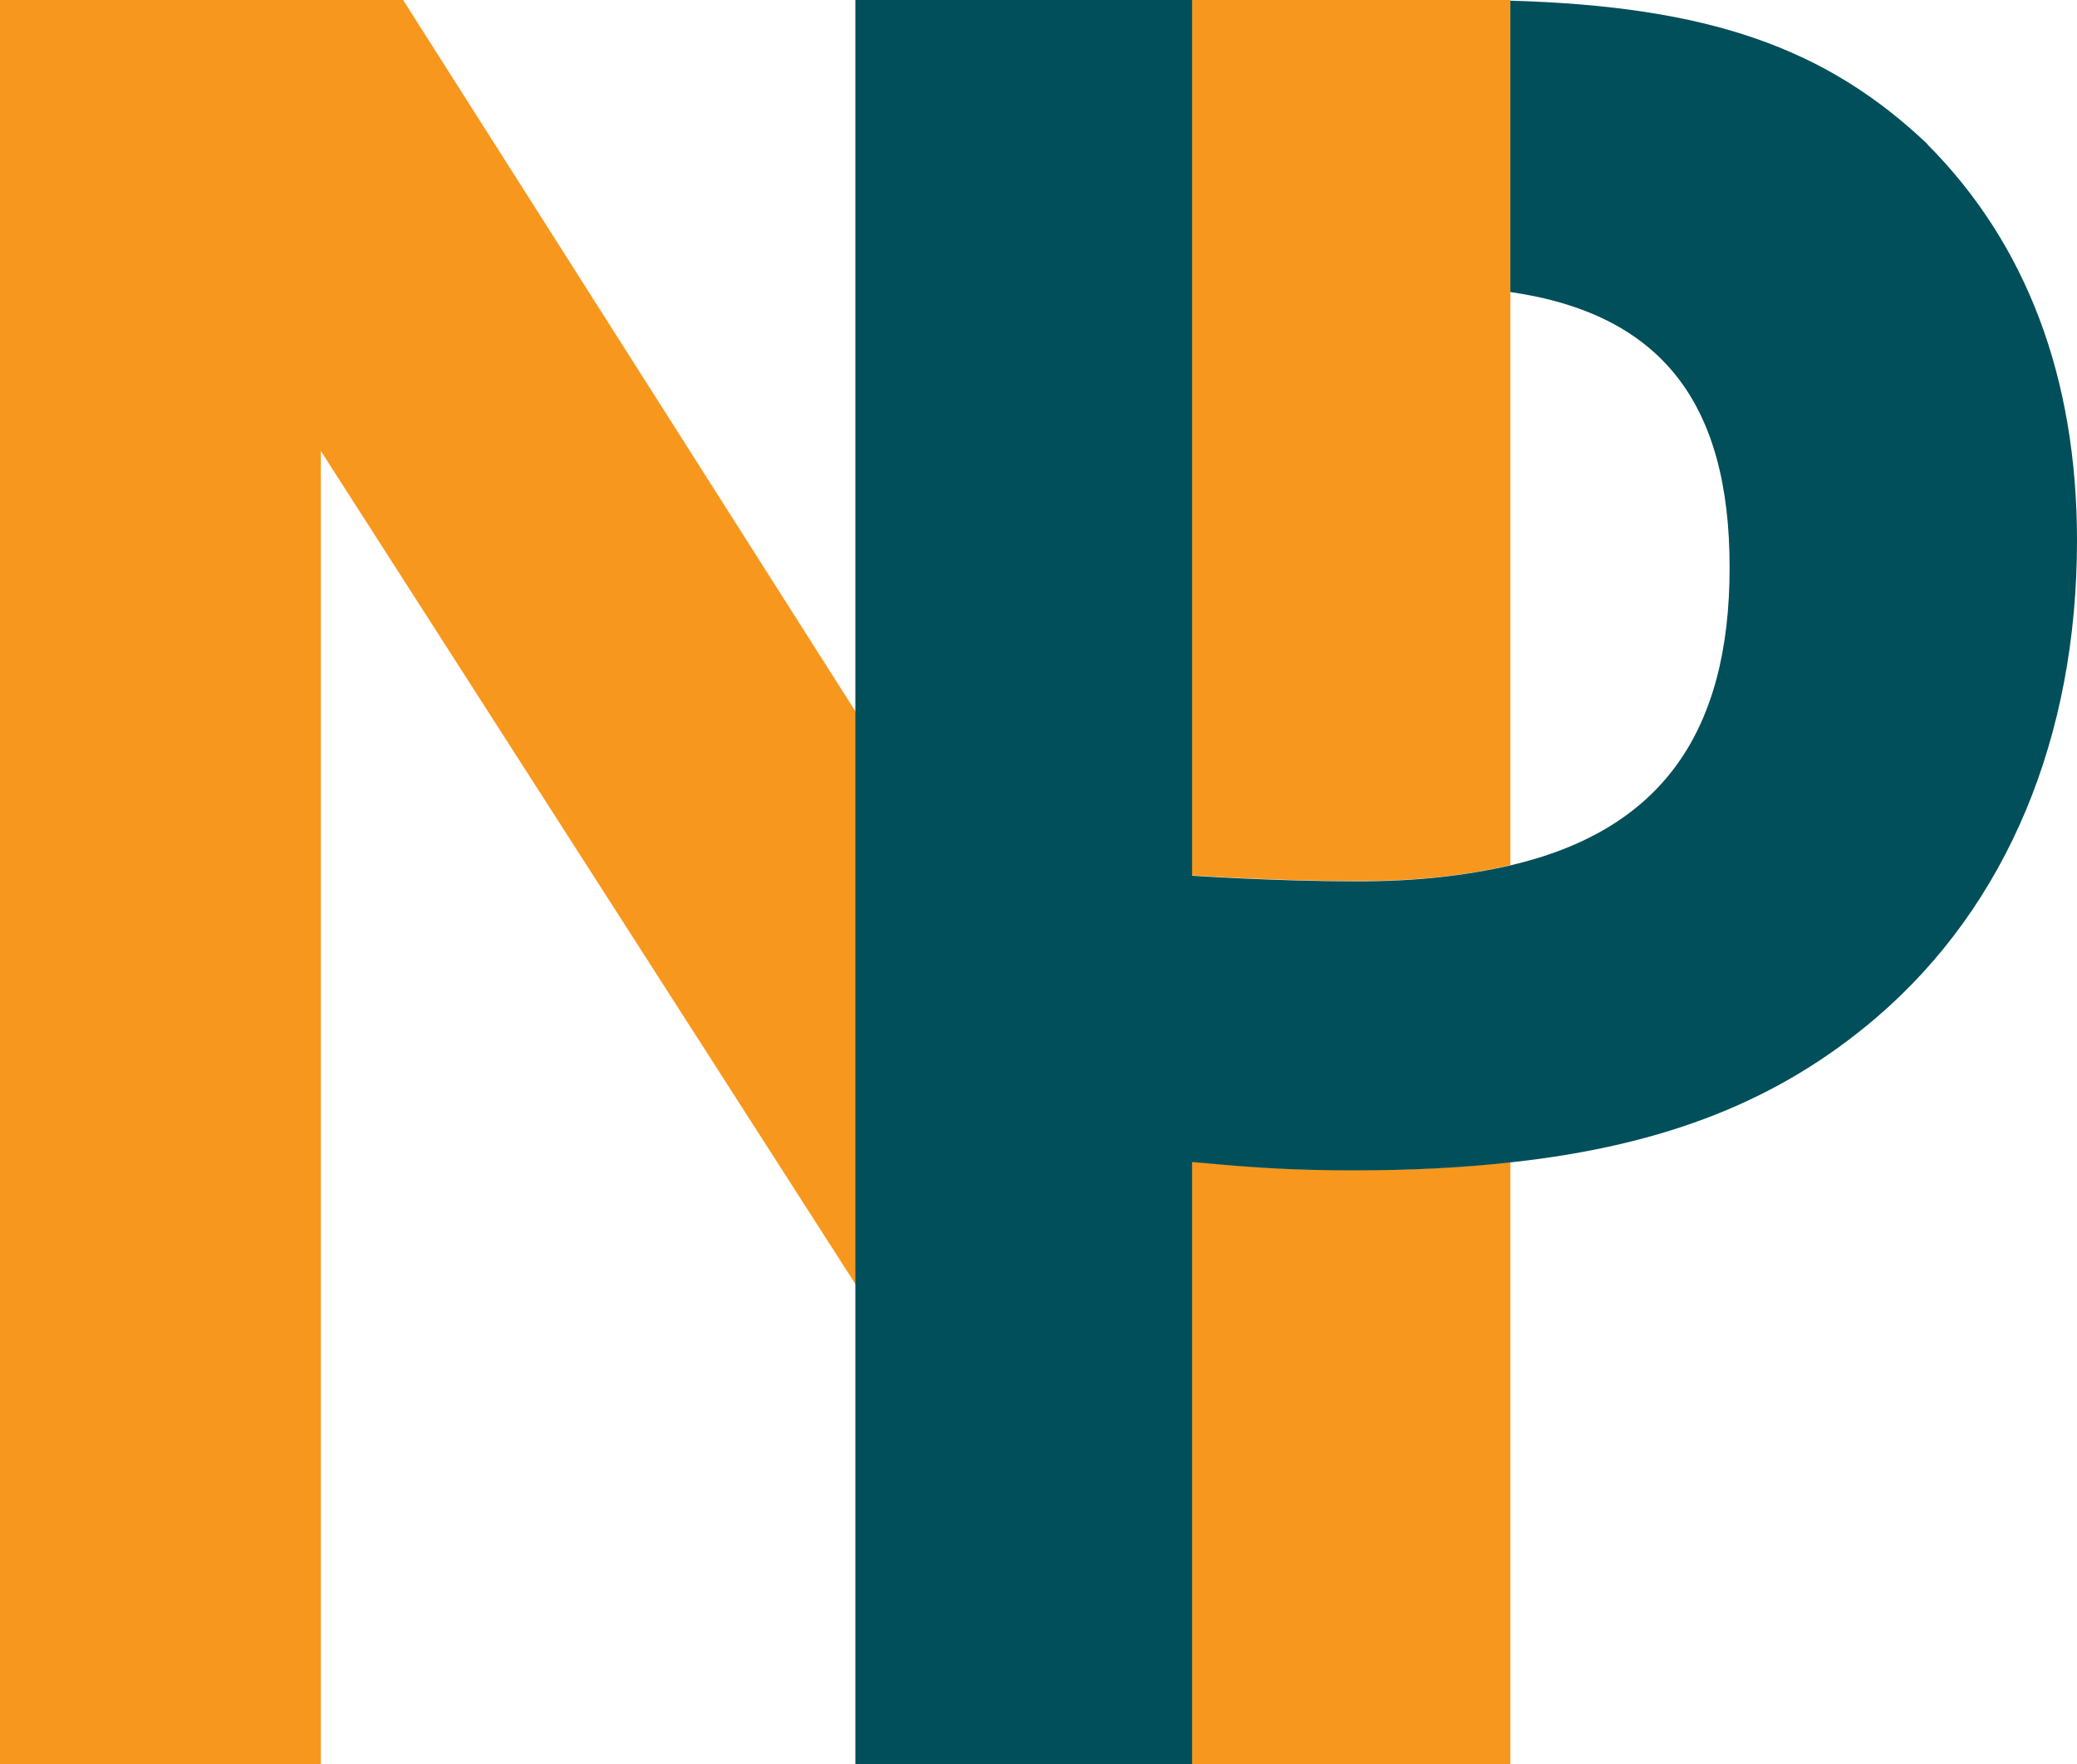 <?xml version="1.0" encoding="UTF-8"?>
<svg xmlns="http://www.w3.org/2000/svg" id="Layer_1" data-name="Layer 1" viewBox="0 0 62.6 53.17">
  <defs>
    <style>.nationalparc-fill-color-1 {fill-rule: evenodd;}.nationalparc-fill-color-1, .nationalparc-fill-color-2 {fill: #f8971d;}.nationalparc-fill-color-1, .nationalparc-fill-color-2, .nationalparc-fill-color-3 {stroke-width: 0px;}.nationalparc-fill-color-3 {fill: #004f5a;}</style>
  </defs>
  <path id="Path" class="nationalparc-fill-color-2" d="m25.79,38.71v-17.26L12.15,0H0v53.16h9.67V13.59l16.12,25.12Z"></path>
  <path id="Path-2" data-name="Path" class="nationalparc-fill-color-1" d="m35.93,26.38s2.48.17,4.97.17c1.82,0,3.26-.16,4.62-.48V0h-9.59v26.38Zm0,8.63v18.15h9.59v-18.14c-1.55.17-3.11.25-4.67.24-2.02,0-3.14-.09-4.92-.25"></path>
  <path id="Path-3" data-name="Path" class="nationalparc-fill-color-3" d="m58.1,4.35C55.04,1.44,51.5.19,45.52.02v8.78c4.54.66,6.61,3.33,6.61,8.3s-2.06,7.92-6.61,8.98c-1.36.31-2.8.48-4.61.48-2.5,0-4.98-.17-4.98-.17V0h-10.15s0,53.17,0,53.17h10.15v-18.15c1.78.16,2.9.25,4.92.25,1.7,0,3.24-.08,4.67-.24,4.71-.51,8.14-1.89,11.04-4.37,3.95-3.39,6.04-8.47,6.04-14.37,0-4.92-1.53-8.95-4.51-11.94"></path>
</svg>
